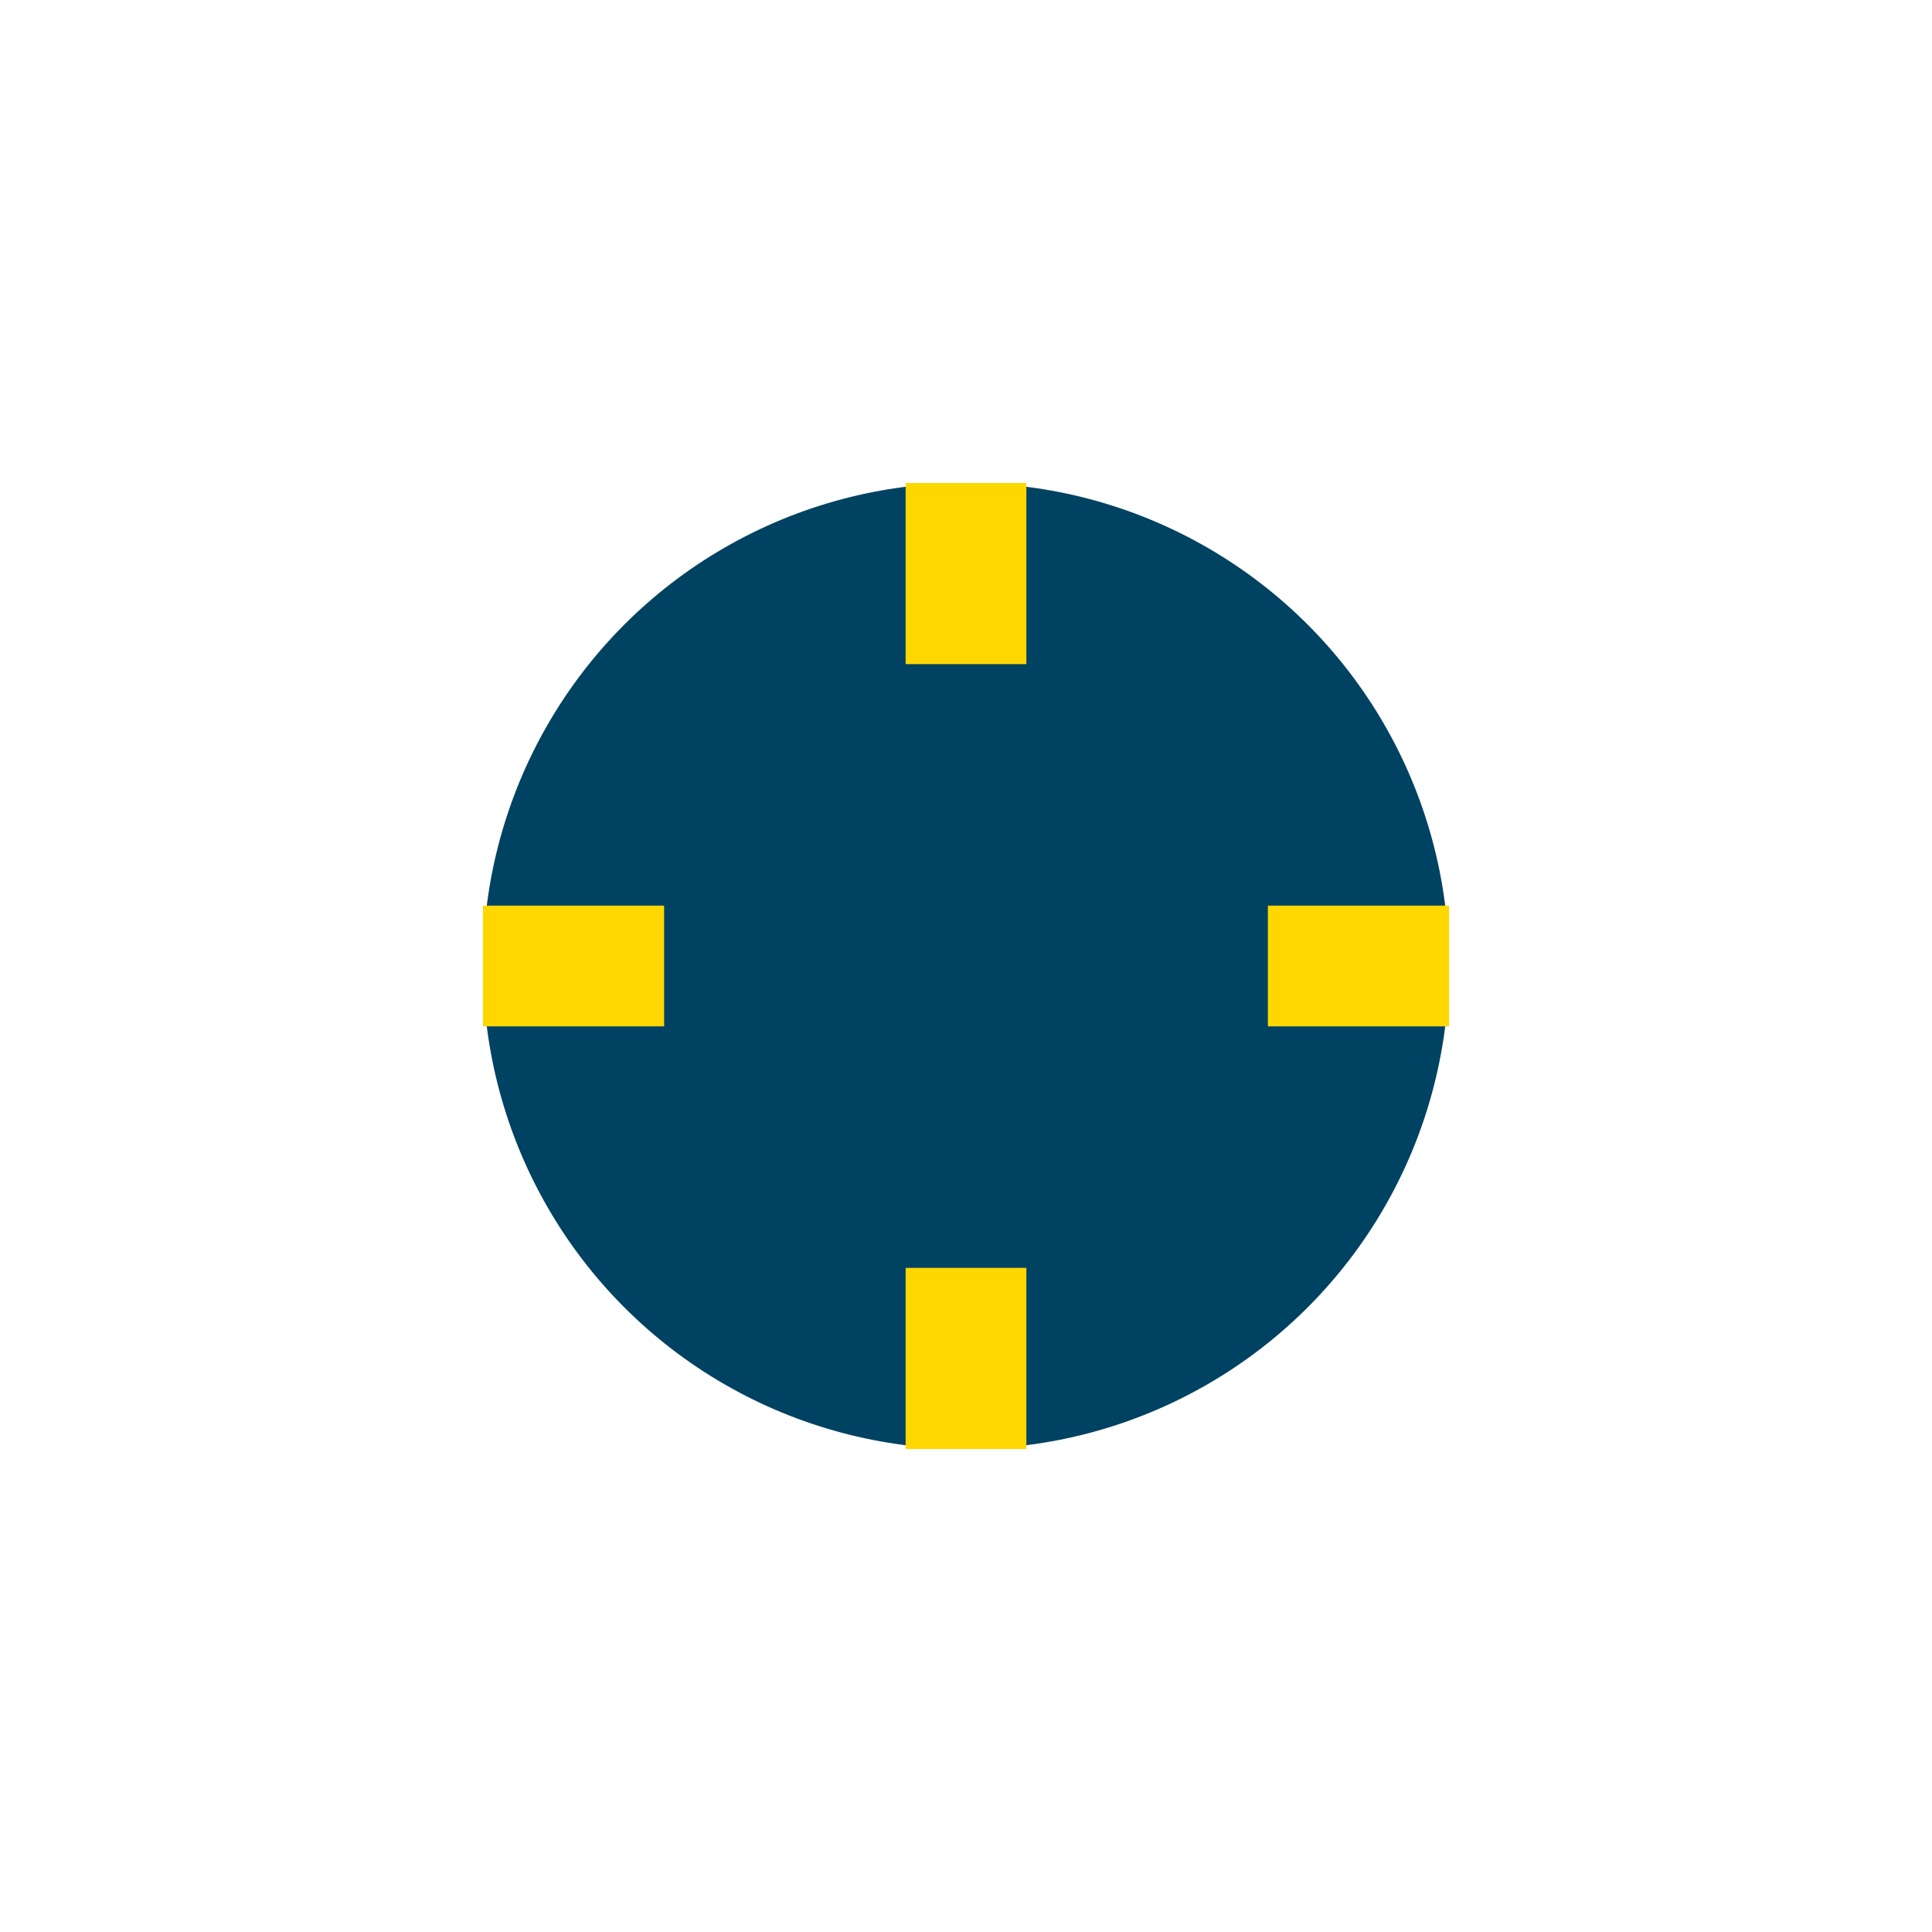 <?xml version="1.0" encoding="UTF-8"?>
<svg xmlns="http://www.w3.org/2000/svg" width="32" height="32" viewBox="0 0 32 32"><circle cx="16" cy="16" r="8" fill="#004261"/><path d="M16 8v3M16 21v3M8 16h3M21 16h3" stroke="#FFD700" stroke-width="2"/></svg>